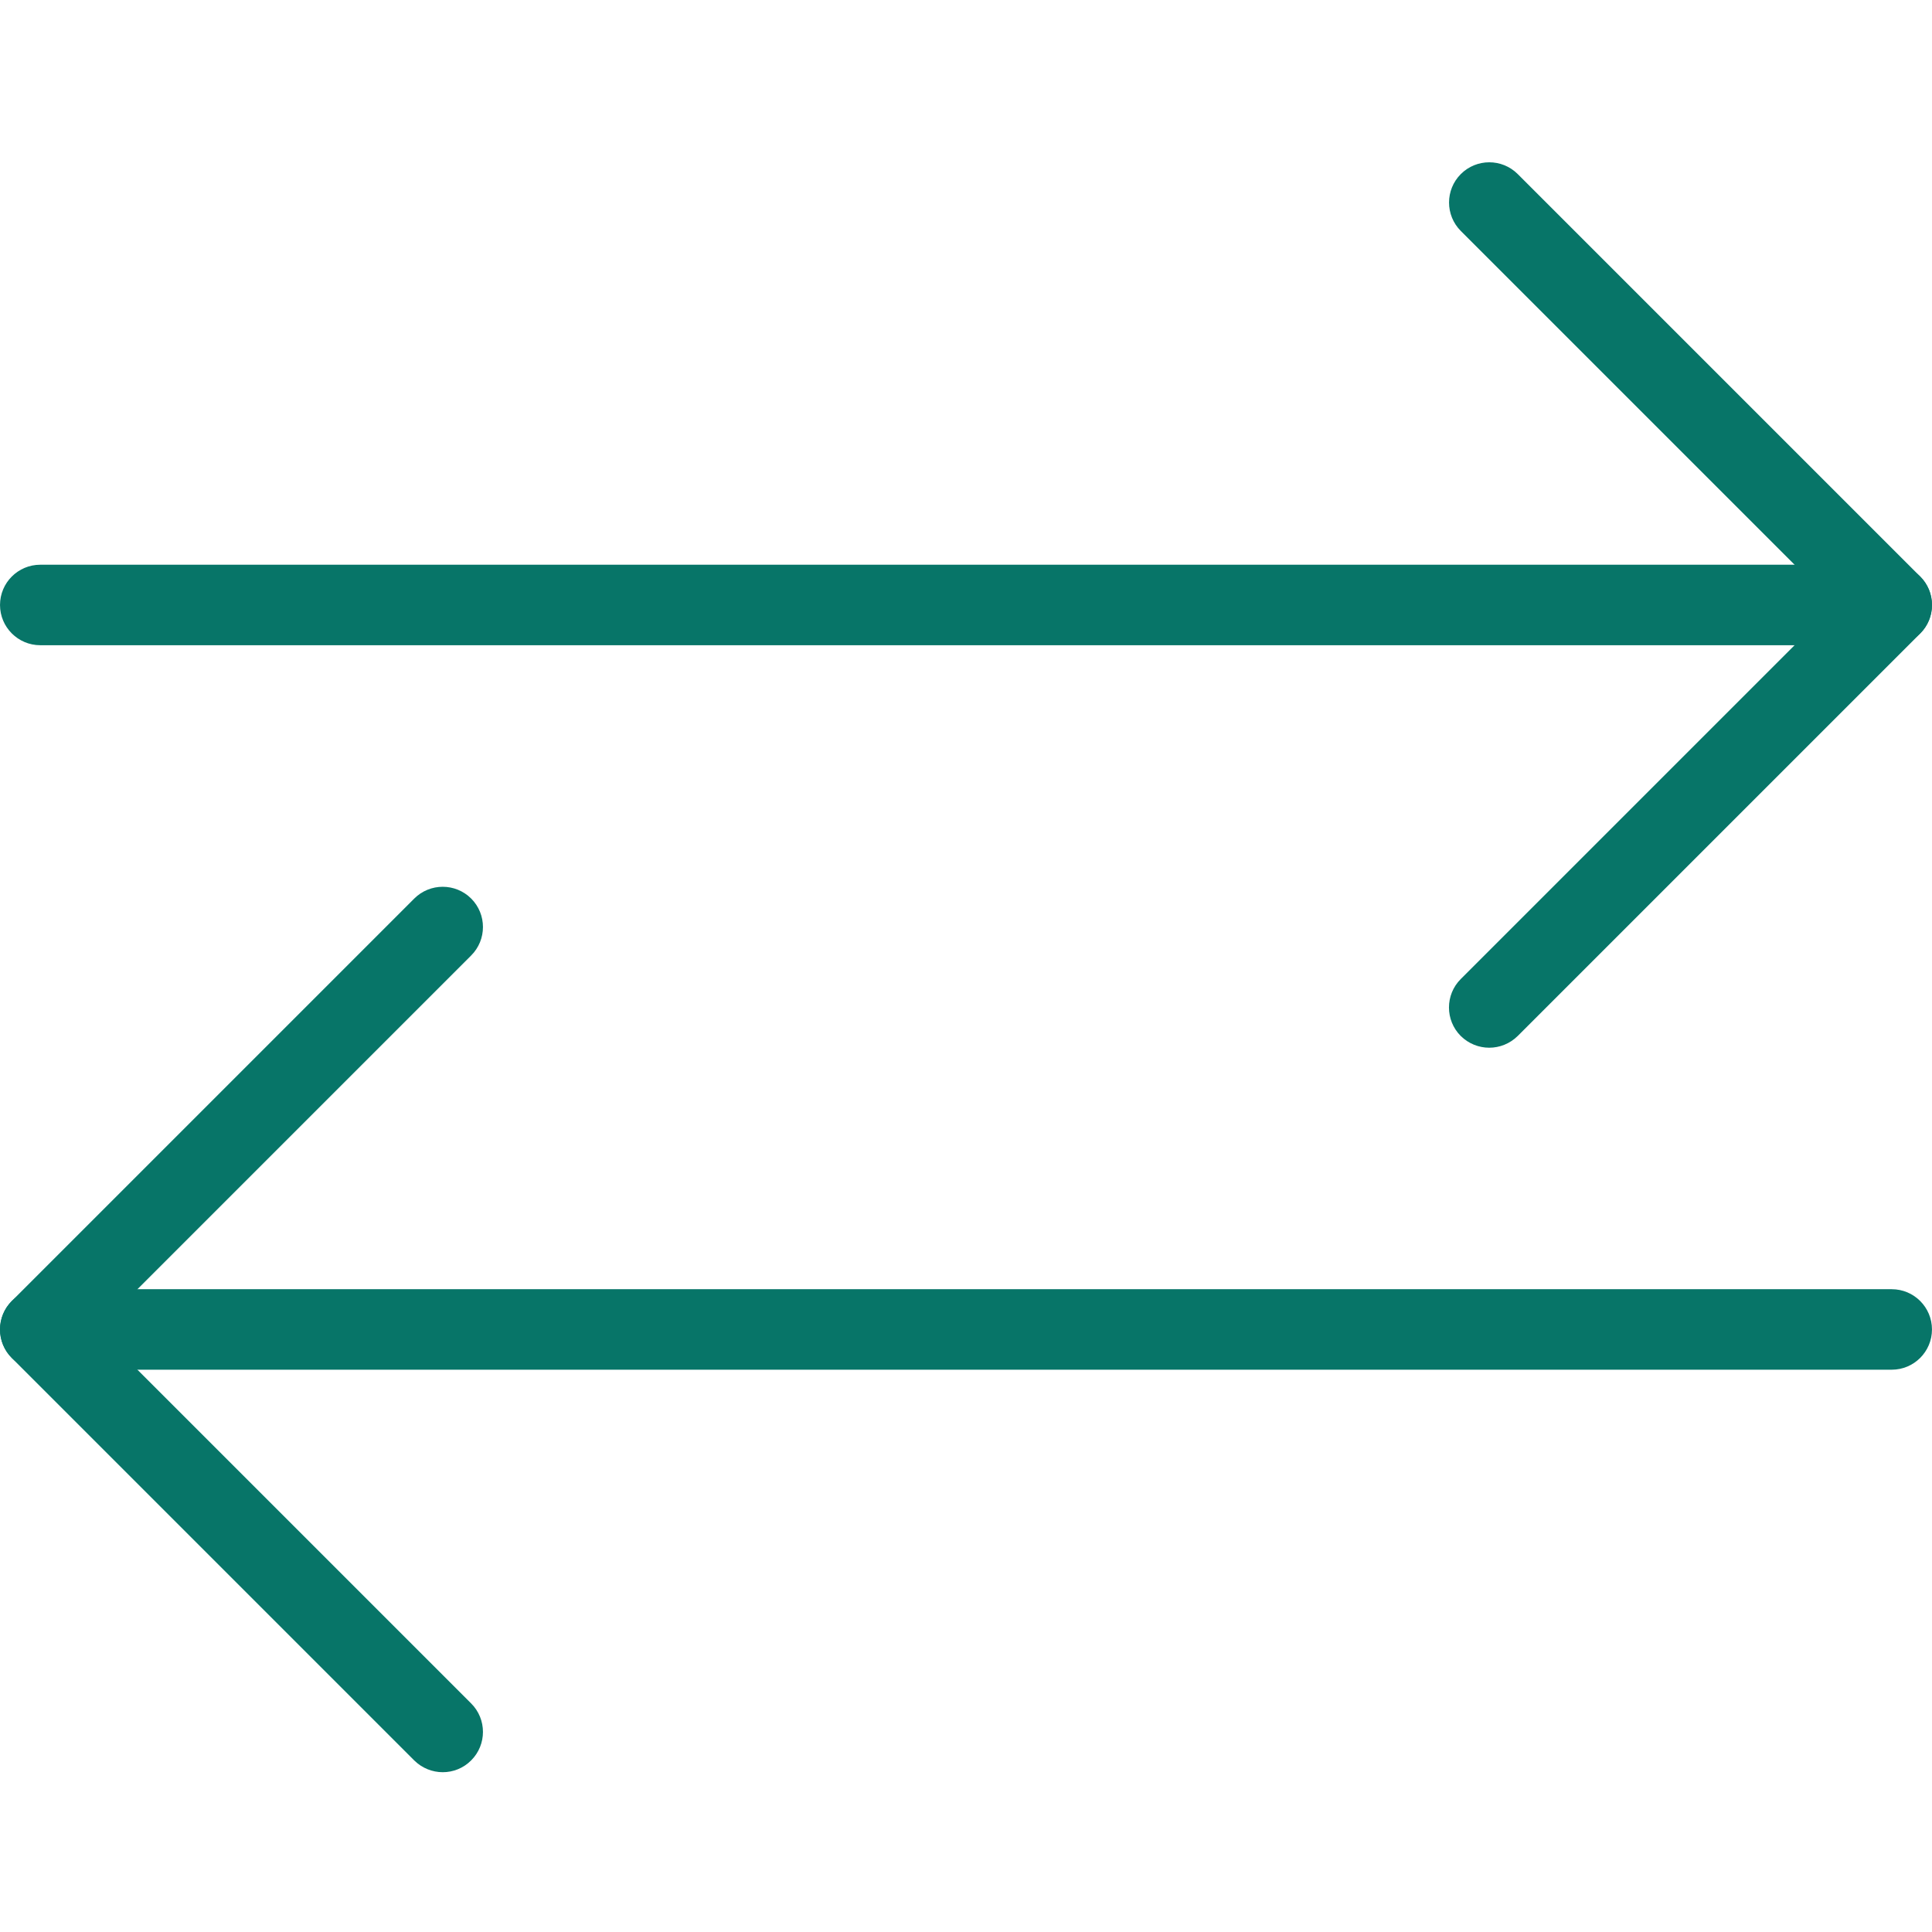 <svg height="512pt" viewBox="0 -43 512.011 512" width="512pt" xmlns="http://www.w3.org/2000/svg" style="fill:#077568;"><path d="m501.34 127.988h-490.668c-5.887 0-10.668-4.777-10.668-10.664 0-5.891 4.781-10.668 10.668-10.668h490.668c5.887 0 10.664 4.777 10.664 10.668 0 5.887-4.777 10.664-10.664 10.664zm0 0"/><path d="m394.672 234.656c-2.73 0-5.461-1.047-7.551-3.113-4.16-4.16-4.16-10.926 0-15.086l99.137-99.133-99.117-99.117c-4.16-4.16-4.16-10.922 0-15.082s10.922-4.16 15.082 0l106.668 106.668c4.16 4.16 4.16 10.922 0 15.082l-106.668 106.668c-2.09 2.066-4.82 3.113-7.551 3.113zm0 0"/><path d="m501.34 319.988h-490.668c-5.887 0-10.668-4.777-10.668-10.664 0-5.891 4.781-10.668 10.668-10.668h490.668c5.887 0 10.664 4.777 10.664 10.668 0 5.887-4.777 10.664-10.664 10.664zm0 0"/><path d="m117.34 426.656c-2.73 0-5.461-1.047-7.555-3.113l-106.664-106.668c-4.16-4.16-4.16-10.922 0-15.082l106.664-106.668c4.16-4.16 10.926-4.16 15.086 0s4.16 10.922 0 15.082l-99.117 99.117 99.117 99.113c4.16 4.16 4.16 10.922 0 15.082-2.07 2.09-4.801 3.137-7.531 3.137zm0 0"/></svg>